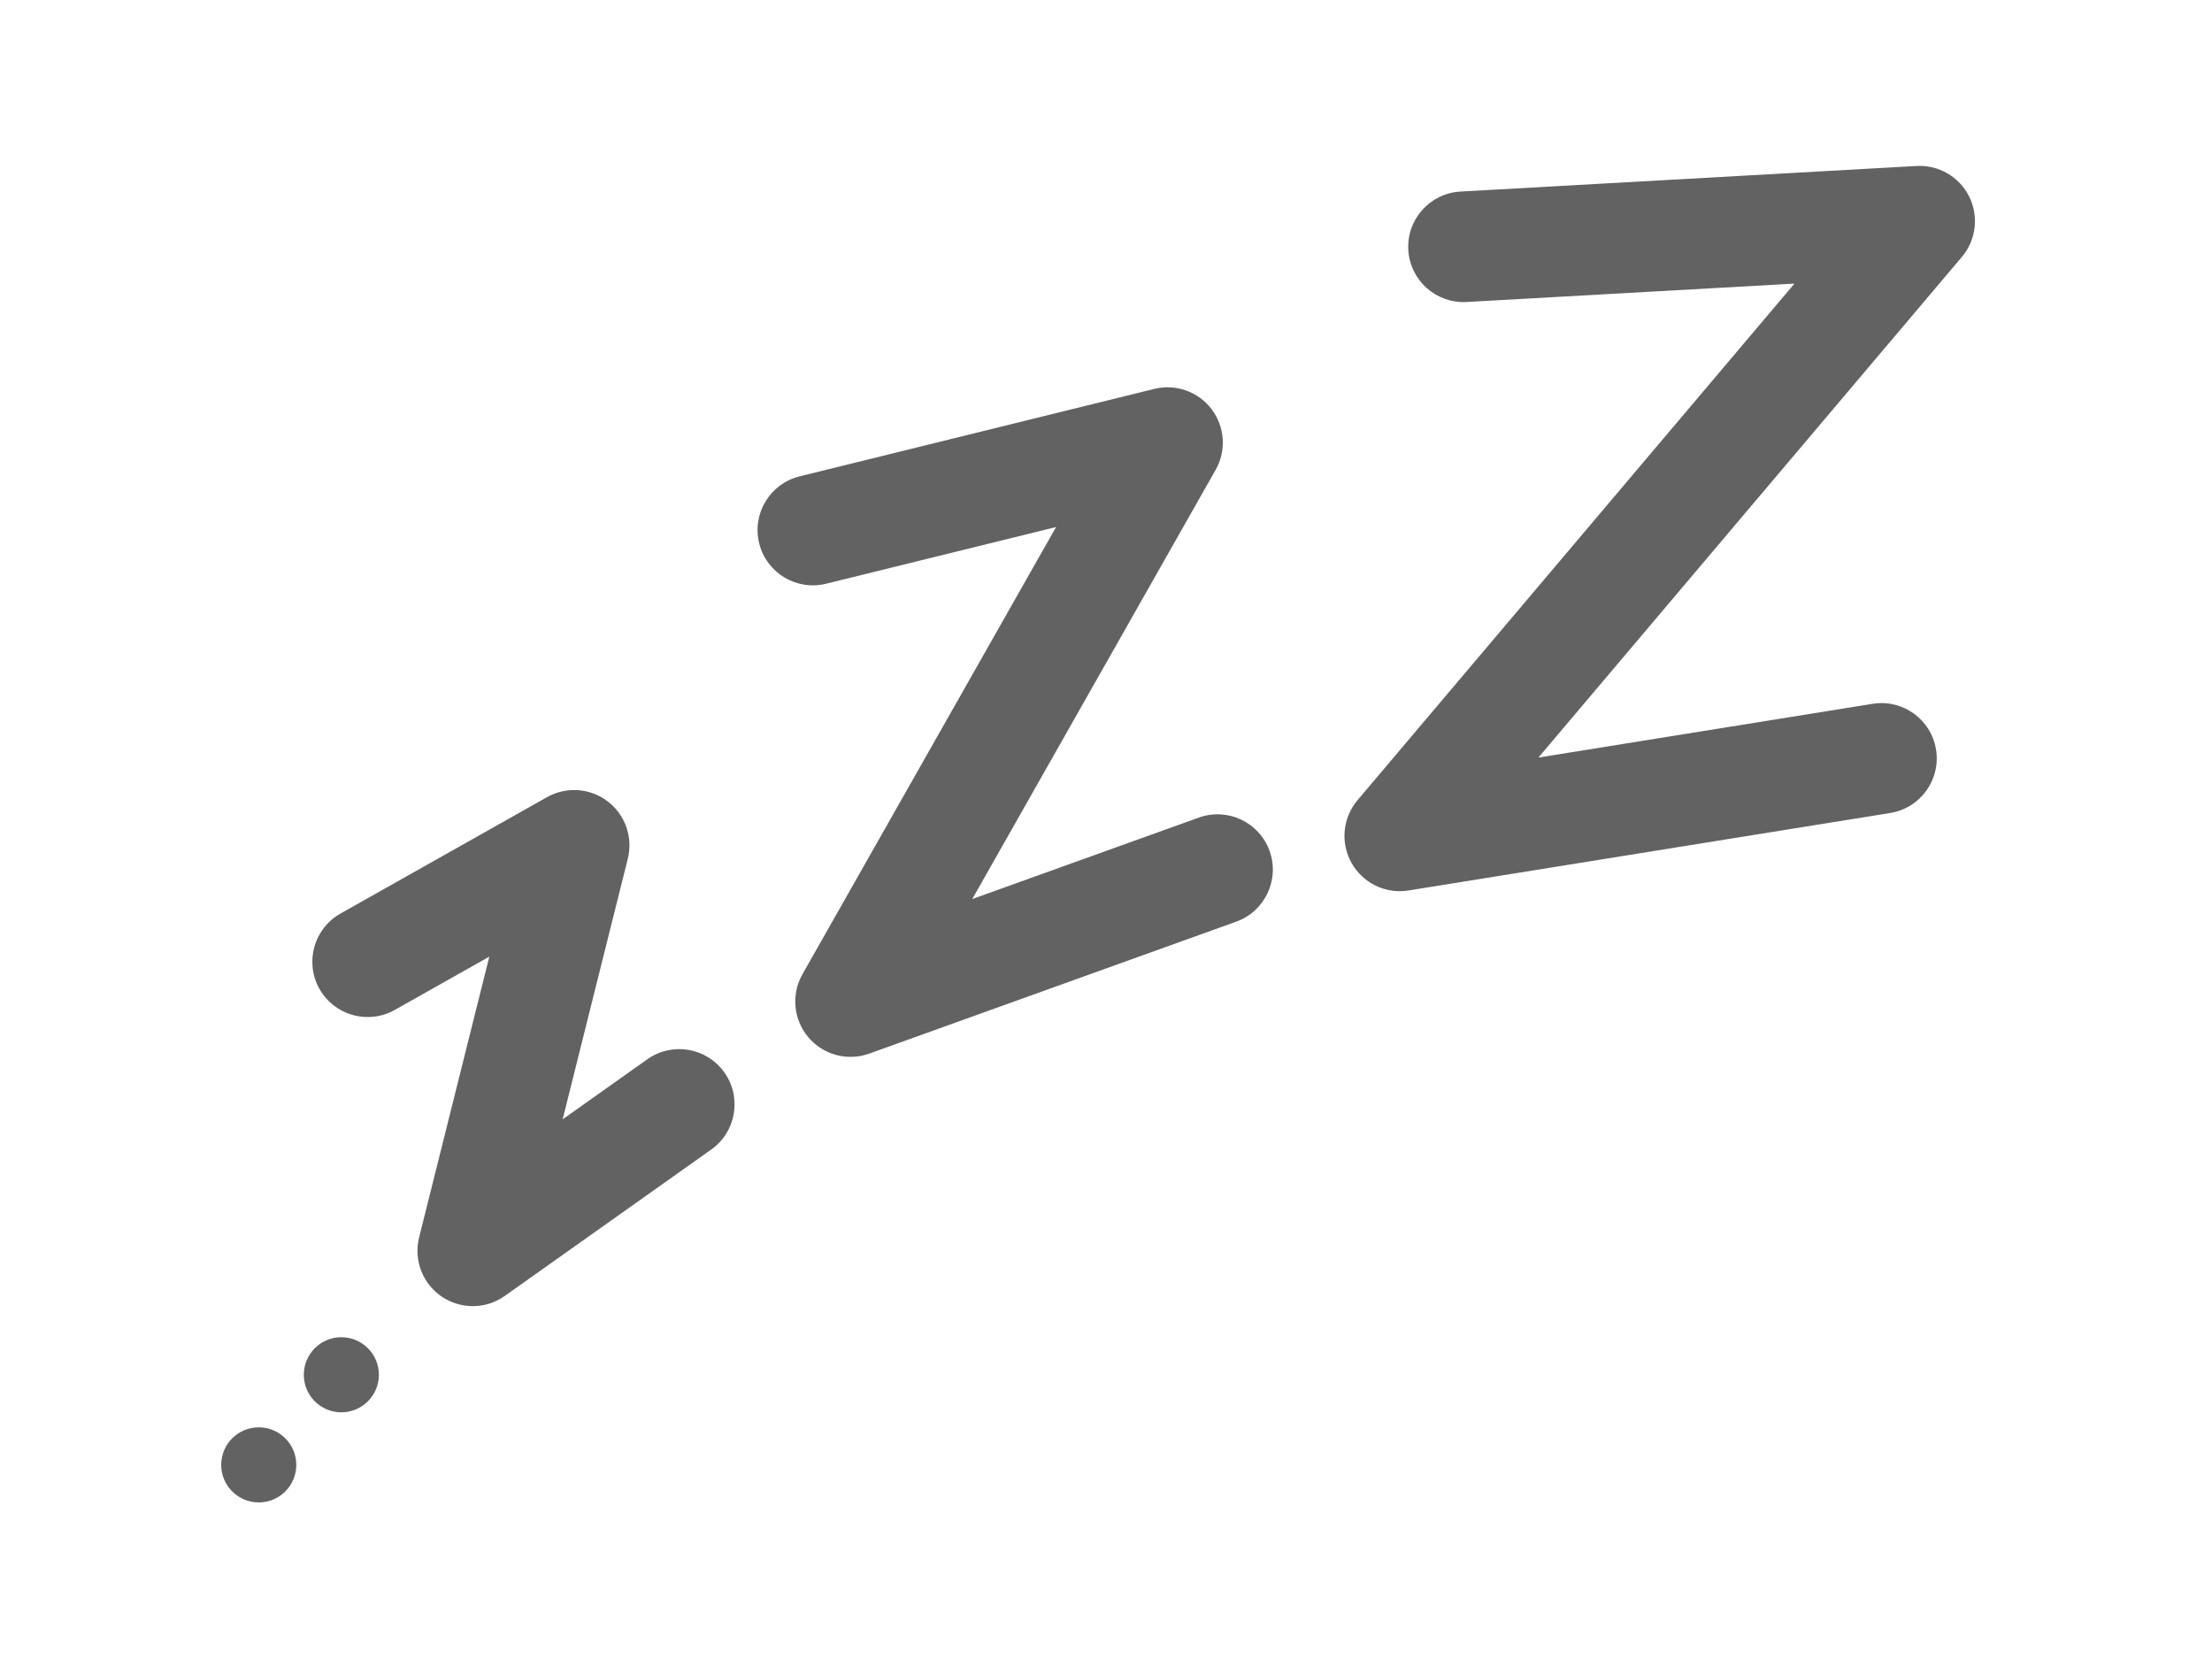<svg width="80" height="60" viewBox="0 0 80 60" fill="none" xmlns="http://www.w3.org/2000/svg">
<path fill-rule="evenodd" clip-rule="evenodd" d="M70.954 9.292C71.47 8.682 71.573 7.823 71.217 7.108C70.861 6.393 70.113 5.958 69.315 6.003L52.818 6.928C51.715 6.99 50.871 7.934 50.933 9.037C50.995 10.14 51.939 10.983 53.042 10.922L64.899 10.257L49.097 28.939C48.557 29.578 48.471 30.486 48.883 31.214C49.294 31.943 50.116 32.338 50.942 32.205L68.362 29.403C69.453 29.227 70.195 28.201 70.019 27.11C69.844 26.02 68.817 25.278 67.727 25.454L55.639 27.398L70.954 9.292ZM43.819 14.799C44.301 15.436 44.359 16.298 43.965 16.993L35.163 32.515L43.357 29.569C44.396 29.195 45.542 29.735 45.916 30.774C46.289 31.814 45.75 32.959 44.71 33.333L31.438 38.105C30.651 38.388 29.77 38.151 29.232 37.511C28.693 36.871 28.609 35.964 29.021 35.236L38.194 19.061L29.877 21.111C28.805 21.376 27.721 20.721 27.456 19.648C27.192 18.576 27.847 17.492 28.919 17.228L41.746 14.065C42.522 13.874 43.337 14.162 43.819 14.799ZM22.705 31.058C22.899 30.283 22.613 29.467 21.977 28.982C21.342 28.498 20.479 28.438 19.783 28.831L12.314 33.04C11.352 33.583 11.011 34.802 11.554 35.765C12.096 36.727 13.316 37.067 14.278 36.525L17.697 34.598L15.158 44.754C14.955 45.566 15.279 46.418 15.97 46.89C16.661 47.362 17.573 47.354 18.255 46.87L25.724 41.574C26.625 40.935 26.837 39.687 26.198 38.786C25.559 37.885 24.311 37.672 23.41 38.311L20.349 40.482L22.705 31.058ZM13.703 49.72C13.703 50.47 13.095 51.078 12.345 51.078C11.595 51.078 10.988 50.47 10.988 49.72C10.988 48.97 11.595 48.362 12.345 48.362C13.095 48.362 13.703 48.97 13.703 49.72ZM10.716 52.979C10.716 53.729 10.108 54.337 9.358 54.337C8.608 54.337 8 53.729 8 52.979C8 52.229 8.608 51.621 9.358 51.621C10.108 51.621 10.716 52.229 10.716 52.979Z" fill="#626262"/>
</svg>
